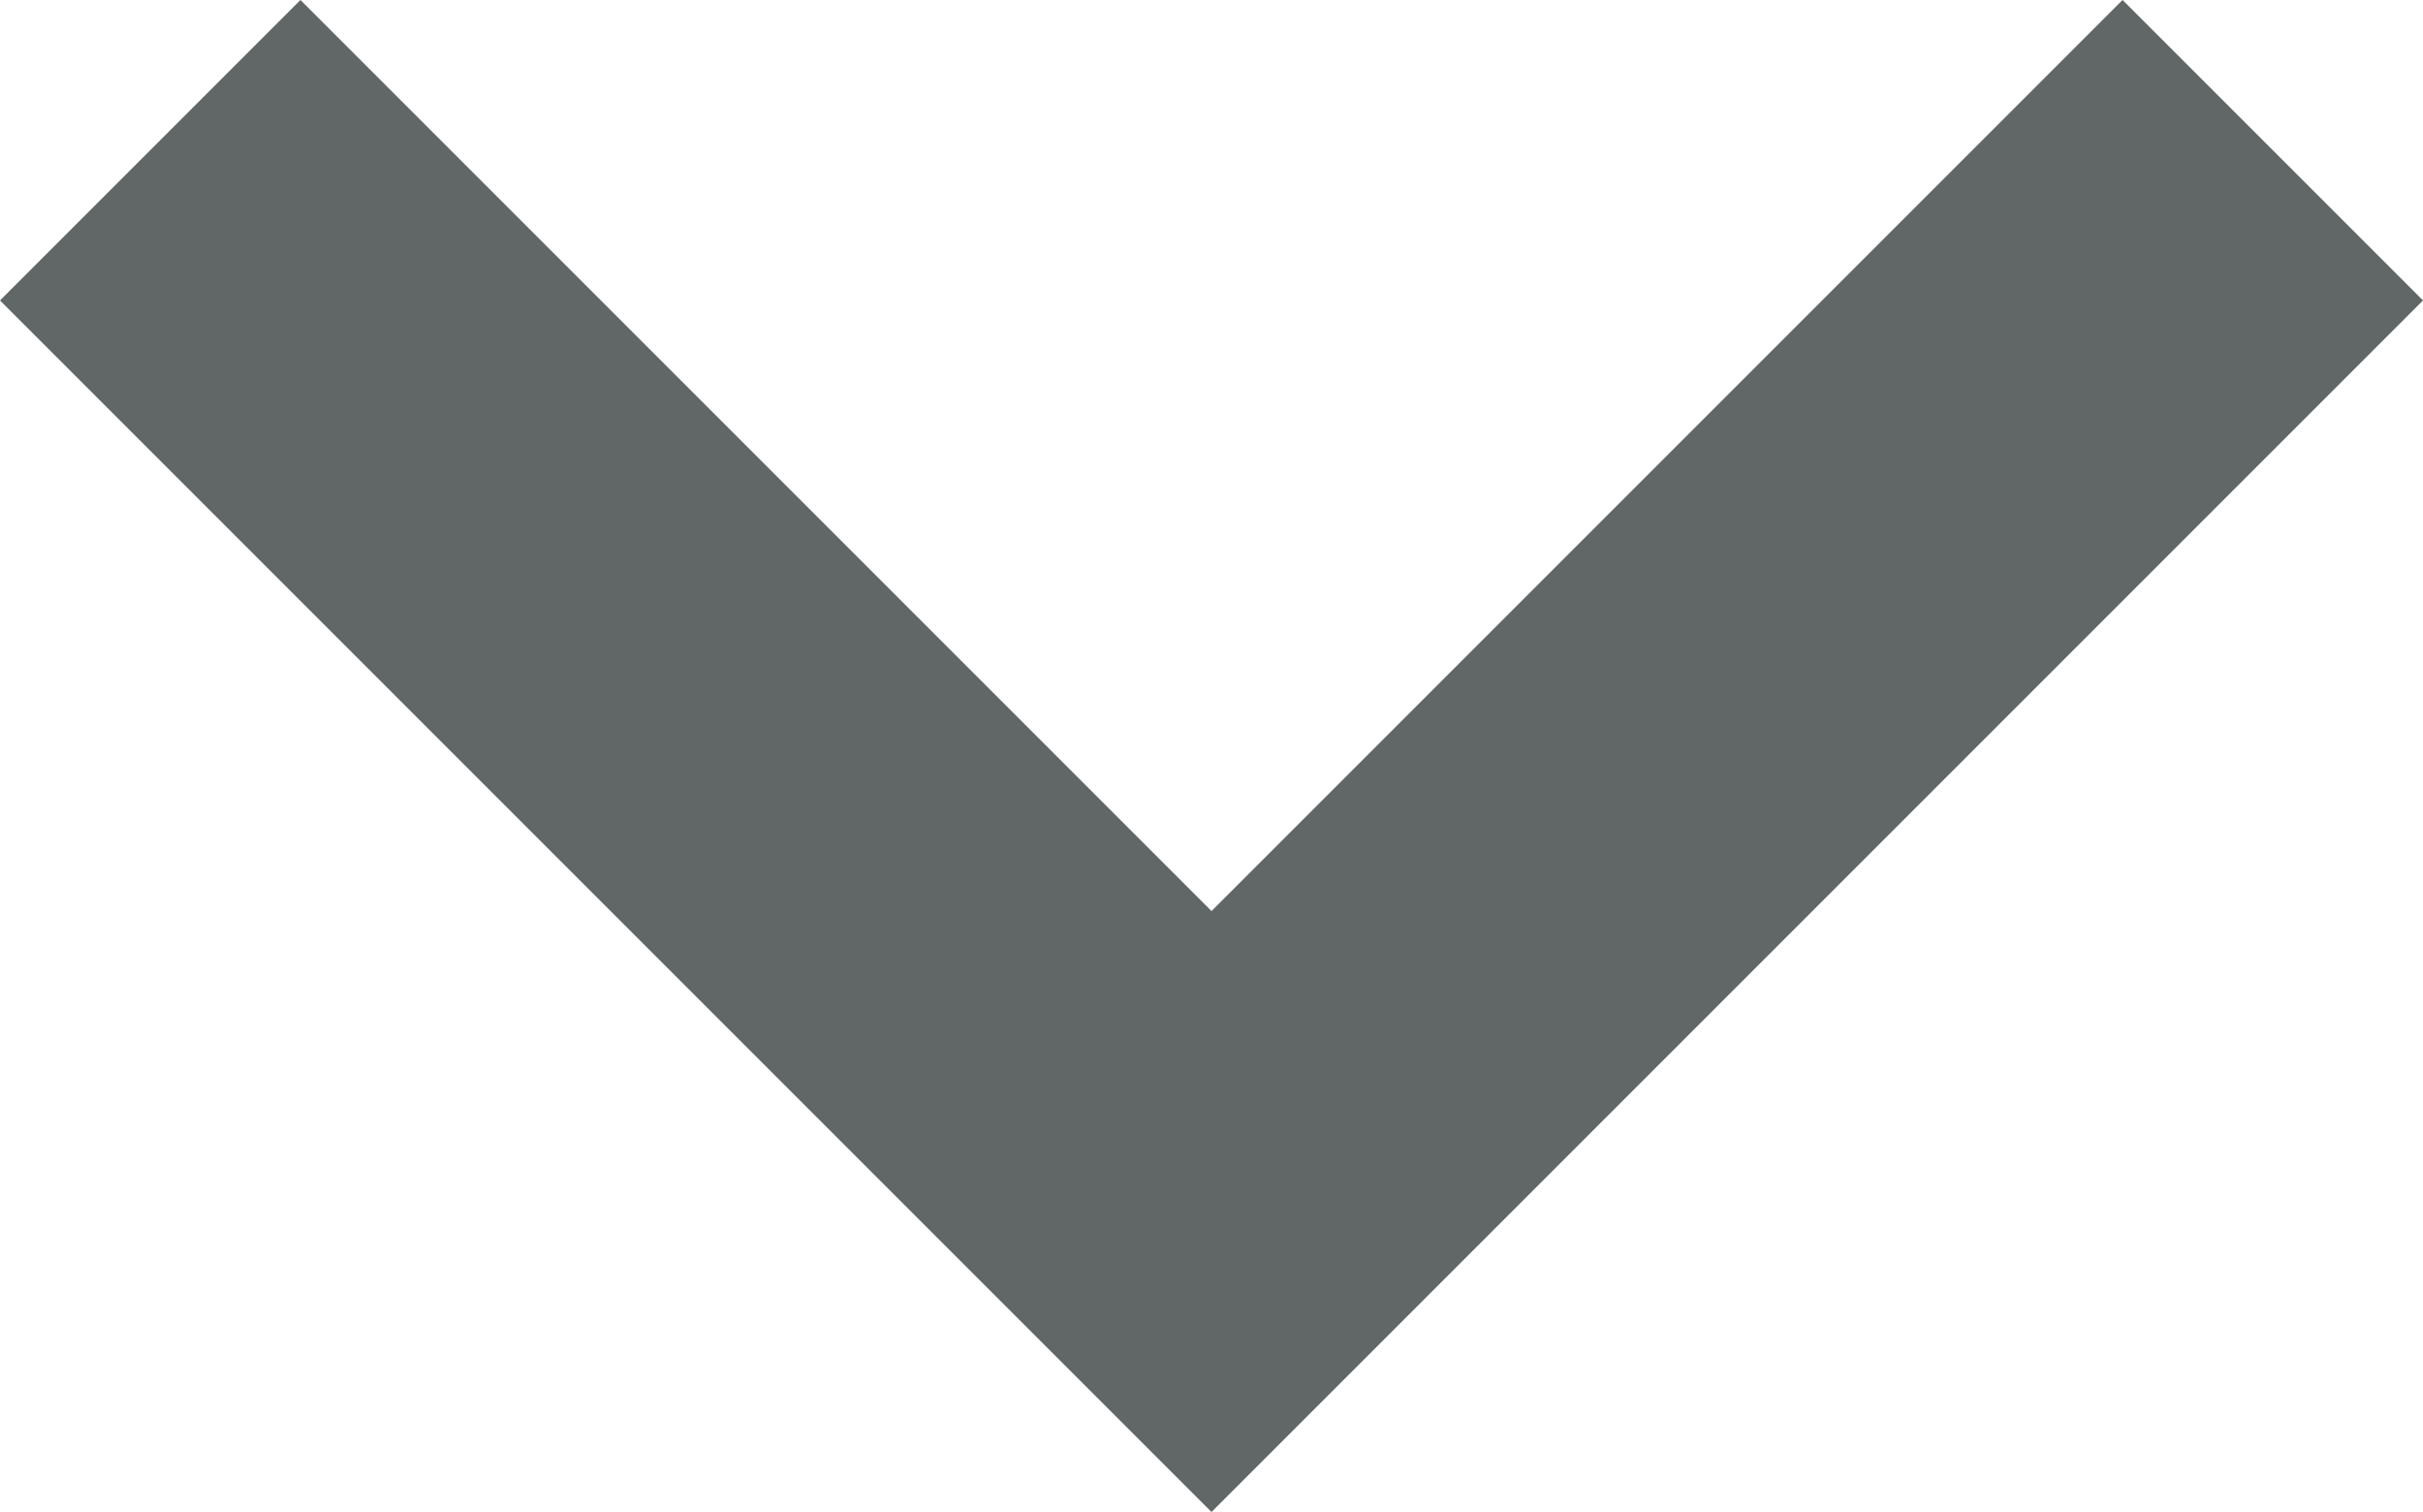 <?xml version="1.0" encoding="utf-8"?>
<!-- Generator: Adobe Illustrator 22.1.0, SVG Export Plug-In . SVG Version: 6.00 Build 0)  -->
<svg version="1.1" id="Layer_1" xmlns="http://www.w3.org/2000/svg" xmlns:xlink="http://www.w3.org/1999/xlink" x="0px" y="0px"
	 viewBox="0 0 100 62.4" style="enable-background:new 0 0 100 62.4;" xml:space="preserve">
<style type="text/css">
	.st0{fill:#616666;}
</style>
<g id="Path_223">
	<polygon class="st0" points="50,62.4 0,12.4 12.4,0 50,37.6 87.6,0 100,12.4" transform='rotate(0)'/>
</g>
</svg>

